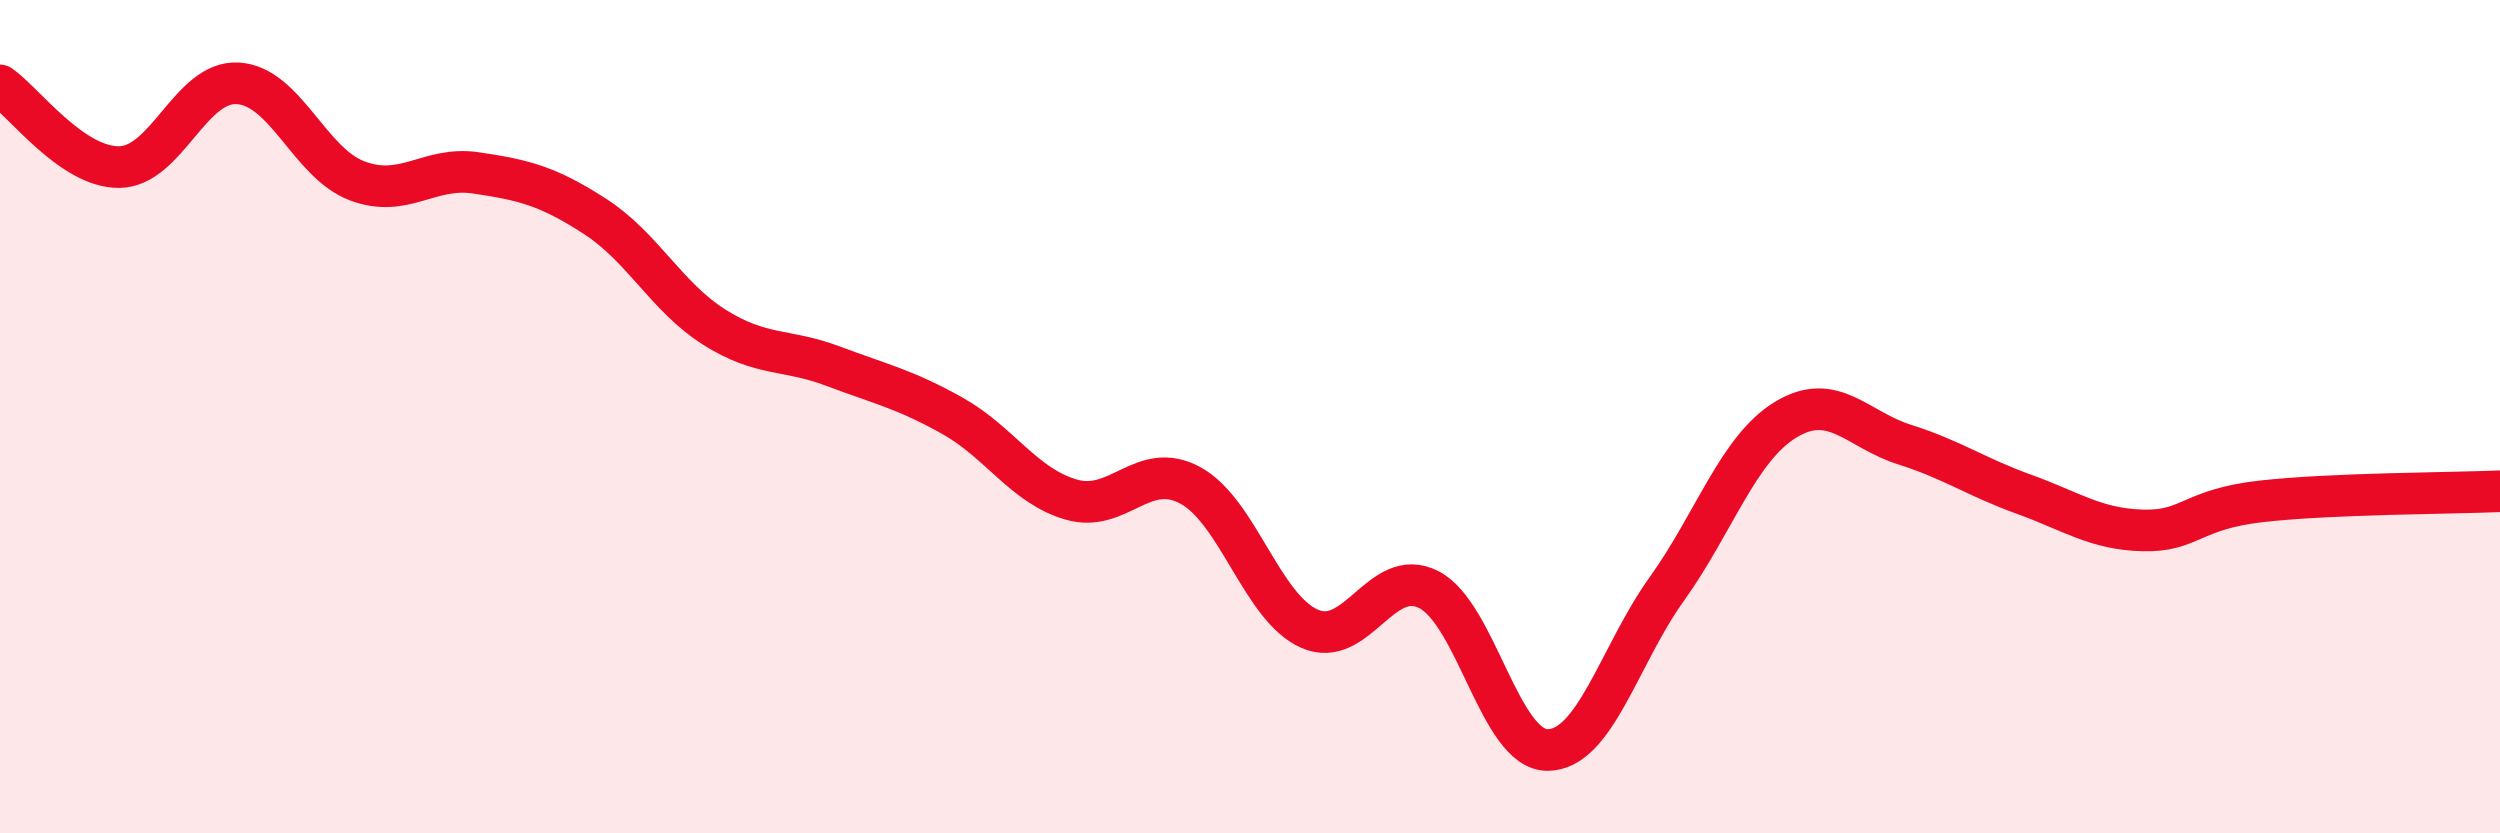 
    <svg width="60" height="20" viewBox="0 0 60 20" xmlns="http://www.w3.org/2000/svg">
      <path
        d="M 0,2.05 C 0.57,2.44 1.72,4.02 2.86,4.01 C 4,4 4.57,1.93 5.71,2 C 6.85,2.07 7.43,3.91 8.57,4.34 C 9.71,4.77 10.29,3.98 11.43,4.15 C 12.57,4.32 13.15,4.46 14.29,5.2 C 15.43,5.94 16,7.13 17.14,7.85 C 18.28,8.57 18.86,8.36 20,8.79 C 21.14,9.22 21.72,9.34 22.86,9.98 C 24,10.62 24.57,11.66 25.71,11.99 C 26.85,12.32 27.43,11.03 28.57,11.65 C 29.71,12.27 30.29,14.59 31.43,15.09 C 32.57,15.59 33.15,13.57 34.29,14.15 C 35.43,14.73 36,18 37.14,18 C 38.28,18 38.86,15.73 40,14.14 C 41.14,12.55 41.72,10.76 42.86,10.07 C 44,9.38 44.57,10.31 45.71,10.67 C 46.85,11.03 47.43,11.45 48.57,11.86 C 49.71,12.27 50.29,12.7 51.43,12.73 C 52.57,12.76 52.58,12.22 54.29,12.03 C 56,11.84 58.86,11.84 60,11.79L60 20L0 20Z"
        fill="#EB0A25"
        opacity="0.1"
        stroke-linecap="round"
        stroke-linejoin="round"
      />
      <path
        d="M 0,2.05 C 0.57,2.44 1.72,4.02 2.86,4.01 C 4,4 4.57,1.93 5.71,2 C 6.85,2.07 7.43,3.91 8.57,4.34 C 9.71,4.77 10.29,3.98 11.43,4.15 C 12.57,4.32 13.15,4.46 14.29,5.2 C 15.43,5.94 16,7.13 17.14,7.85 C 18.28,8.57 18.86,8.36 20,8.79 C 21.14,9.22 21.72,9.34 22.86,9.98 C 24,10.62 24.57,11.66 25.71,11.99 C 26.85,12.32 27.43,11.03 28.57,11.65 C 29.71,12.27 30.29,14.59 31.43,15.09 C 32.57,15.59 33.15,13.57 34.29,14.15 C 35.43,14.73 36,18 37.14,18 C 38.28,18 38.86,15.73 40,14.14 C 41.14,12.55 41.72,10.76 42.86,10.07 C 44,9.38 44.57,10.31 45.71,10.67 C 46.85,11.03 47.43,11.45 48.57,11.86 C 49.71,12.27 50.29,12.7 51.43,12.73 C 52.57,12.76 52.58,12.22 54.29,12.03 C 56,11.84 58.86,11.84 60,11.79"
        stroke="#EB0A25"
        stroke-width="1"
        fill="none"
        stroke-linecap="round"
        stroke-linejoin="round"
      />
    </svg>
  